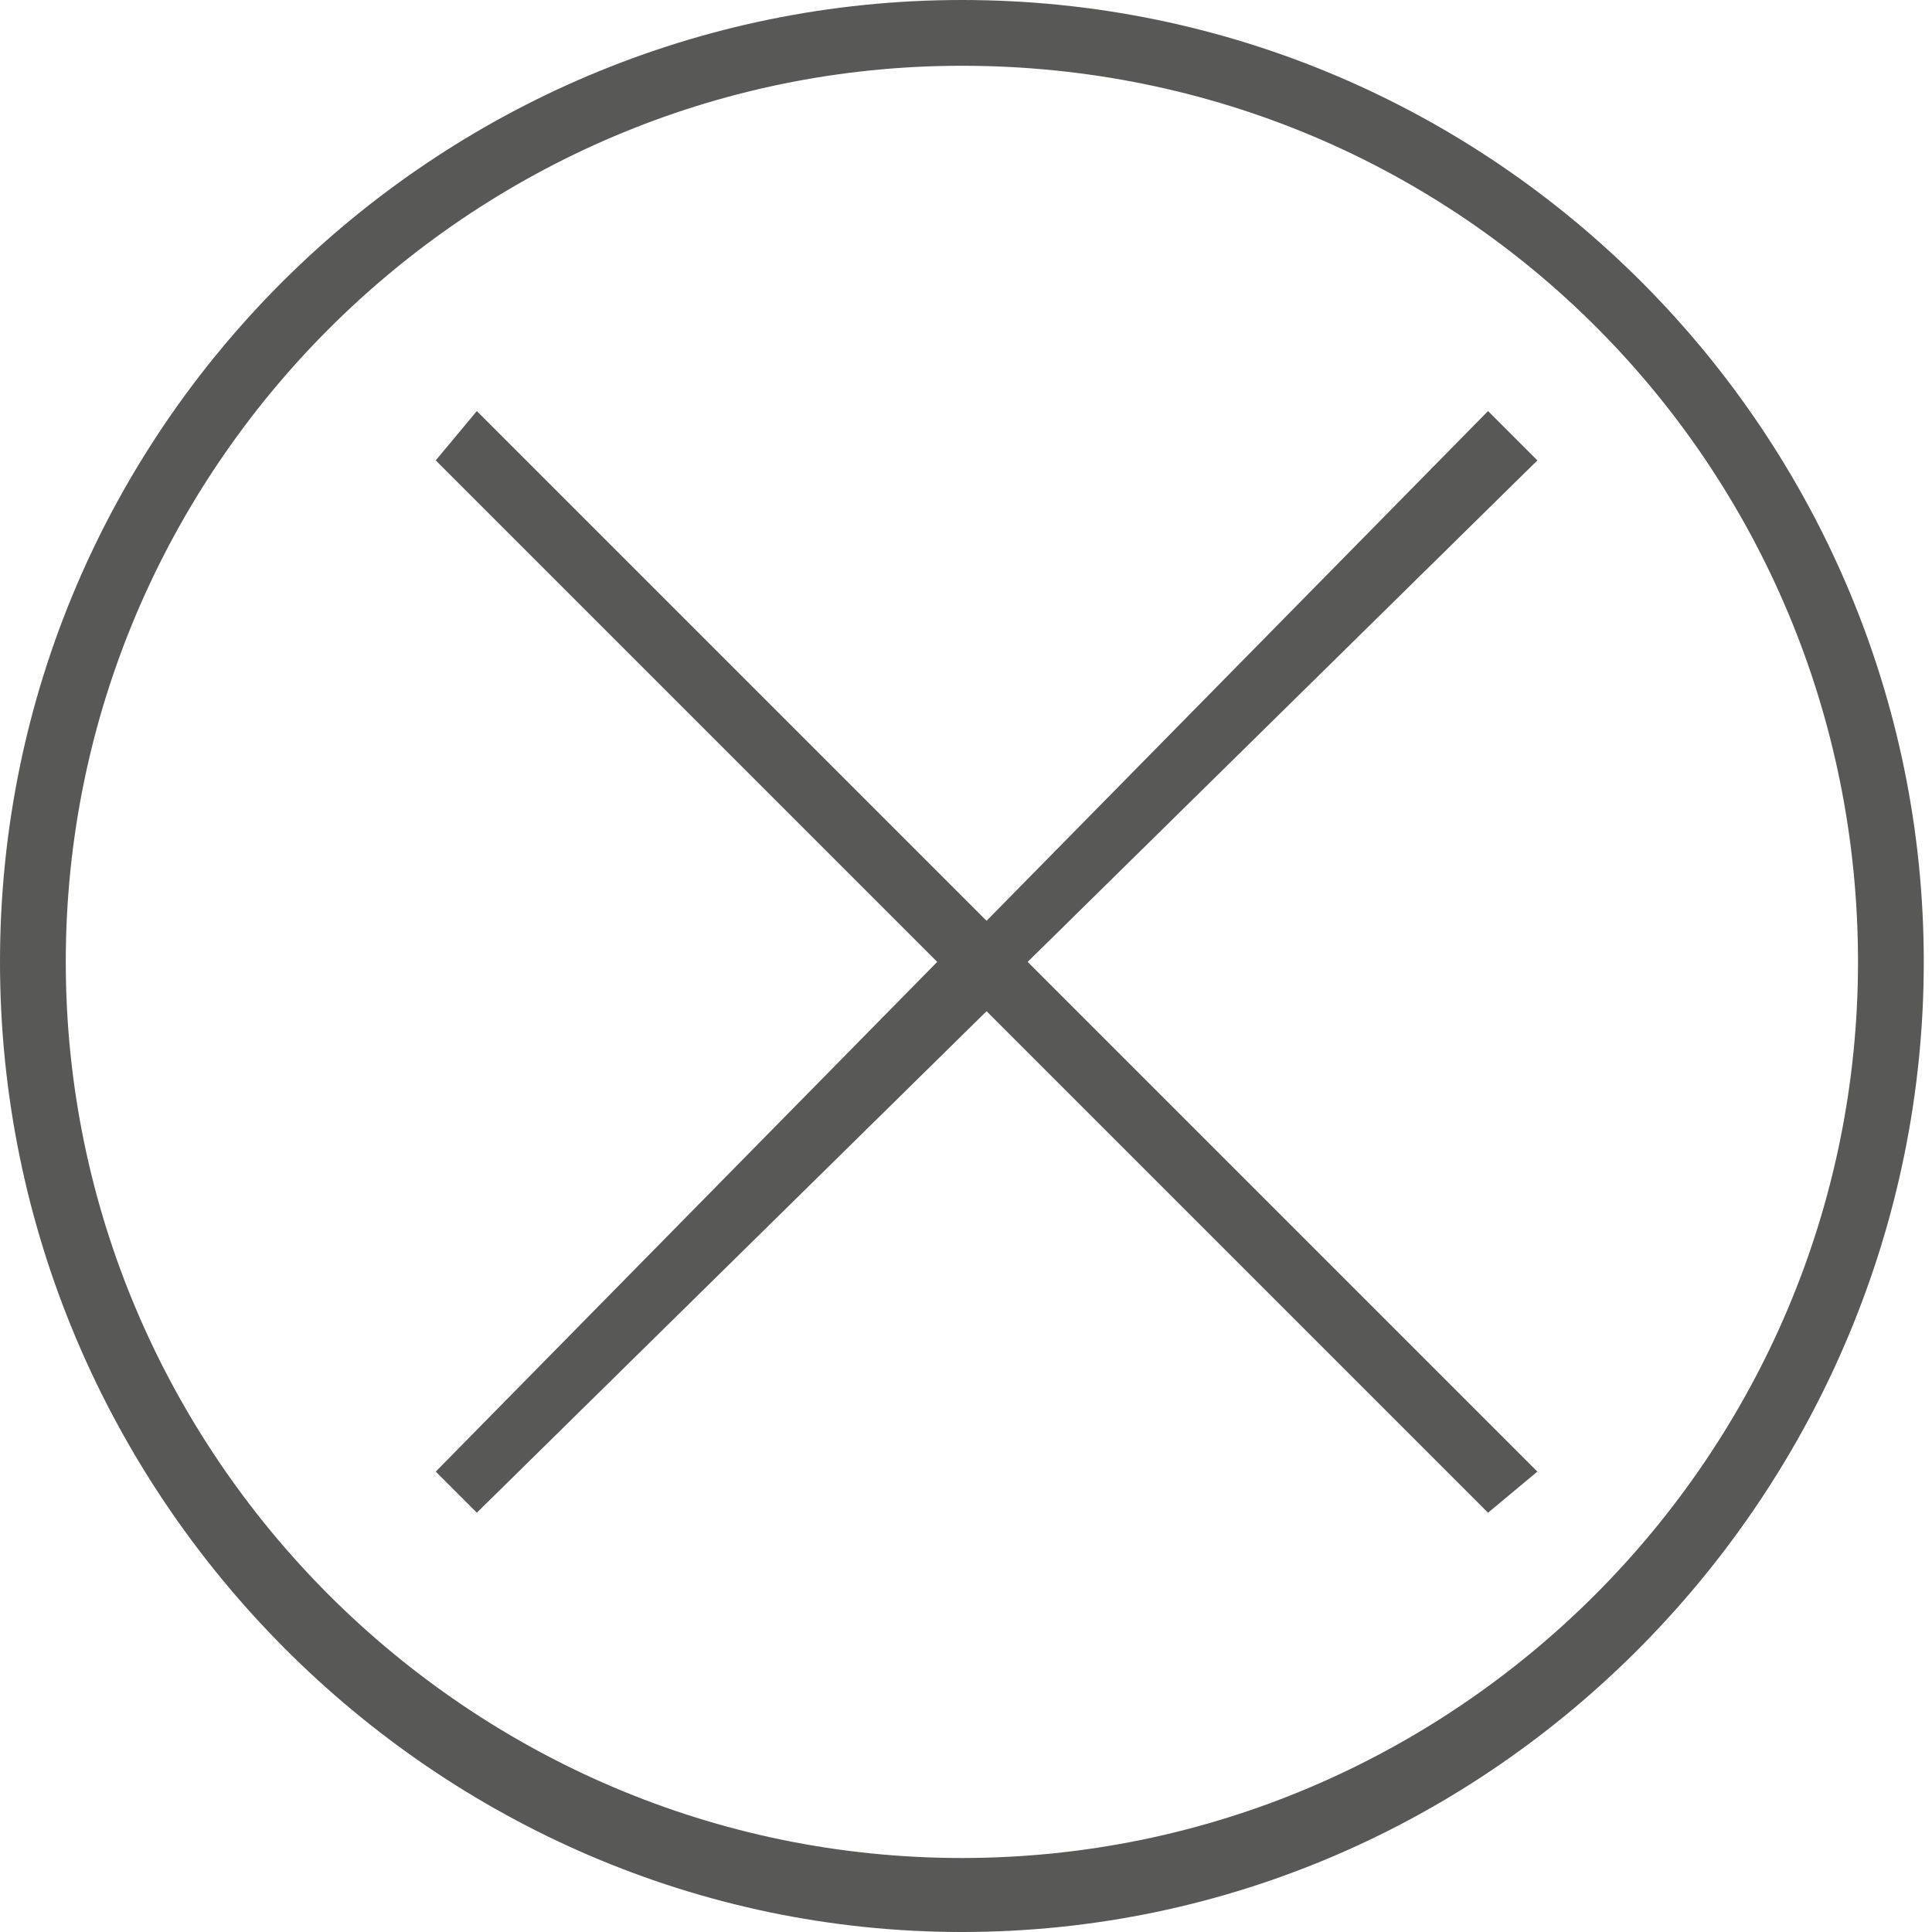 <svg enable-background="new 0 0 23.5 23.5" viewBox="0 0 23.5 23.5" xmlns="http://www.w3.org/2000/svg"><g fill="#585857"><path d="m11.7 23.5c-6.4 0-11.7-5.3-11.7-11.8s5.3-11.7 11.7-11.7c6.5 0 11.7 5.3 11.7 11.7s-5.2 11.8-11.7 11.8zm0-22.7c-6 0-10.9 4.9-10.9 10.9s4.9 10.9 10.9 10.9 10.9-4.9 10.9-10.9-4.8-10.9-10.9-10.9z"/><path d="m18.7 5.6-.6-.6-6.1 6.2-6.2-6.2-.5.6 6.1 6.1-6.1 6.2.5.5 6.2-6.1 6.1 6.1.6-.5-6.2-6.2z"/></g></svg>